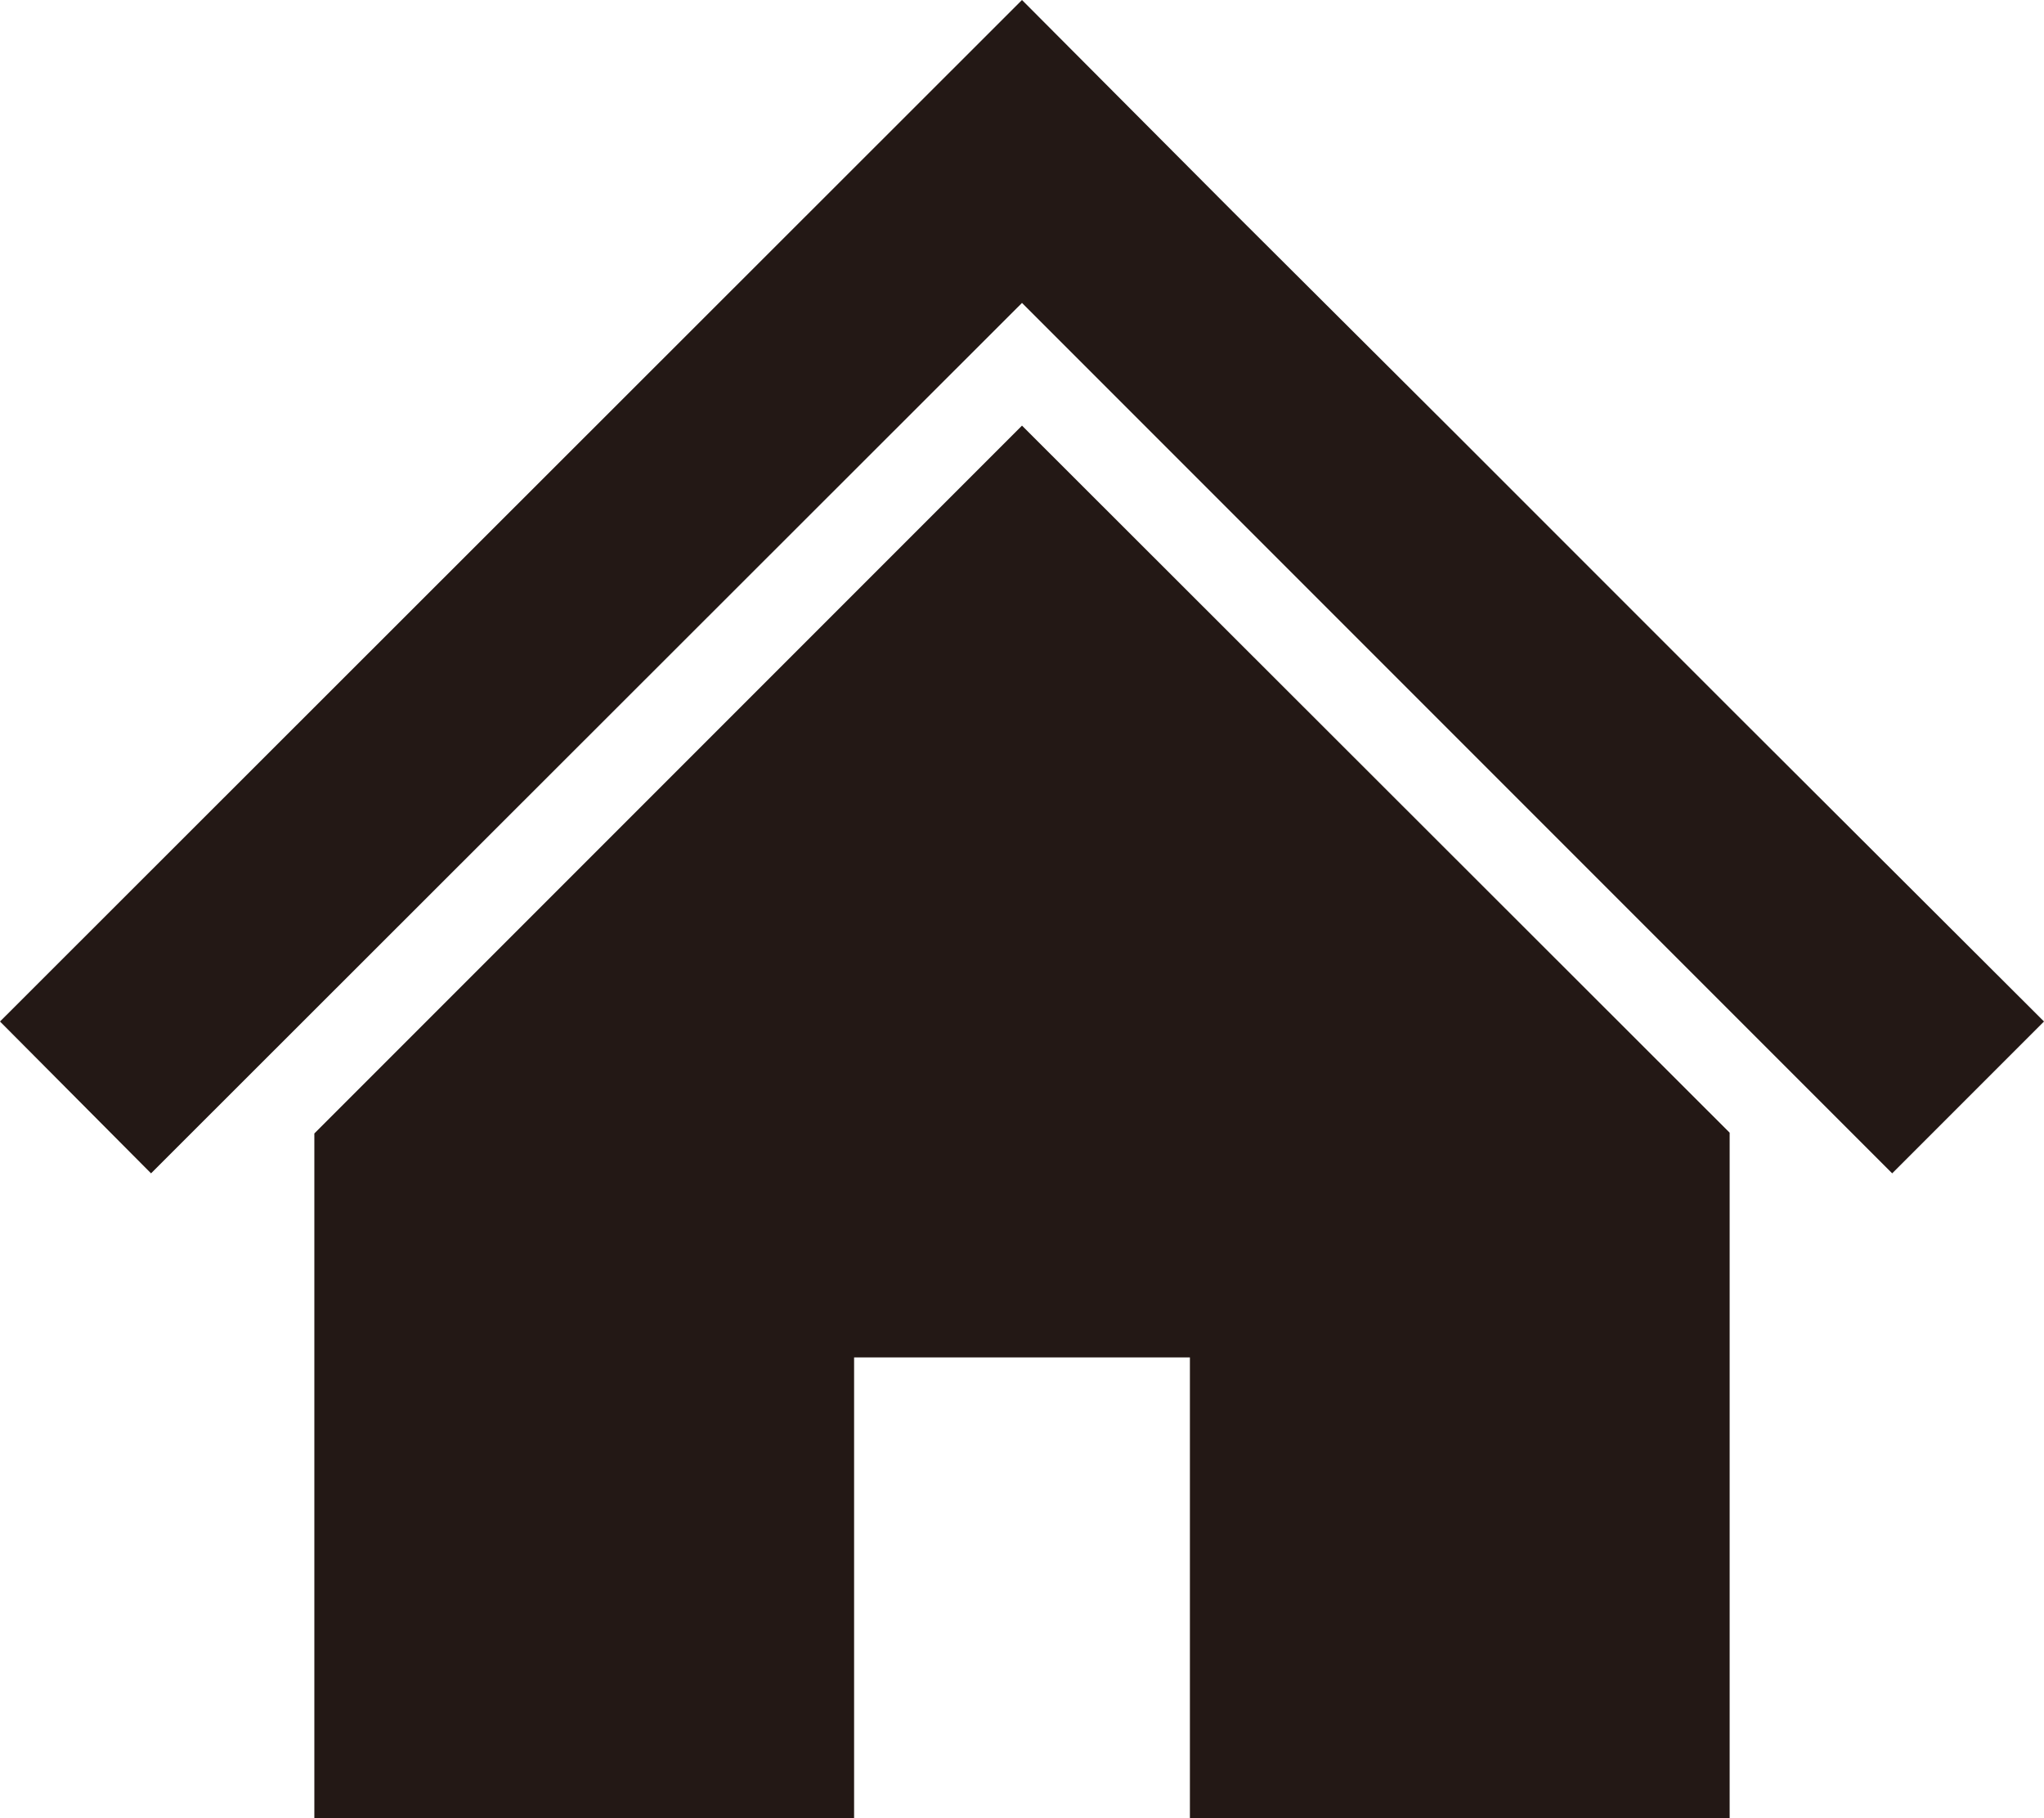<?xml version="1.0" encoding="UTF-8"?>
<svg id="_レイヤー_2" data-name="レイヤー_2" xmlns="http://www.w3.org/2000/svg" width="26.66" height="23.71" viewBox="0 0 26.66 23.71">
  <defs>
    <style>
      .cls-1 {
        fill: #231815;
      }
    </style>
  </defs>
  <g id="PAF">
    <g>
      <polygon class="cls-1" points="22.56 9.23 18.95 5.62 16.08 2.76 13.33 0 0 13.32 1.97 15.3 13.33 3.95 24.68 15.3 26.66 13.32 22.56 9.23"/>
      <polygon class="cls-1" points="4.1 14.78 4.1 23.71 11.14 23.71 11.14 17.7 15.52 17.7 15.52 23.71 22.56 23.71 22.56 14.77 13.33 5.55 4.1 14.78"/>
    </g>
  </g>
</svg>